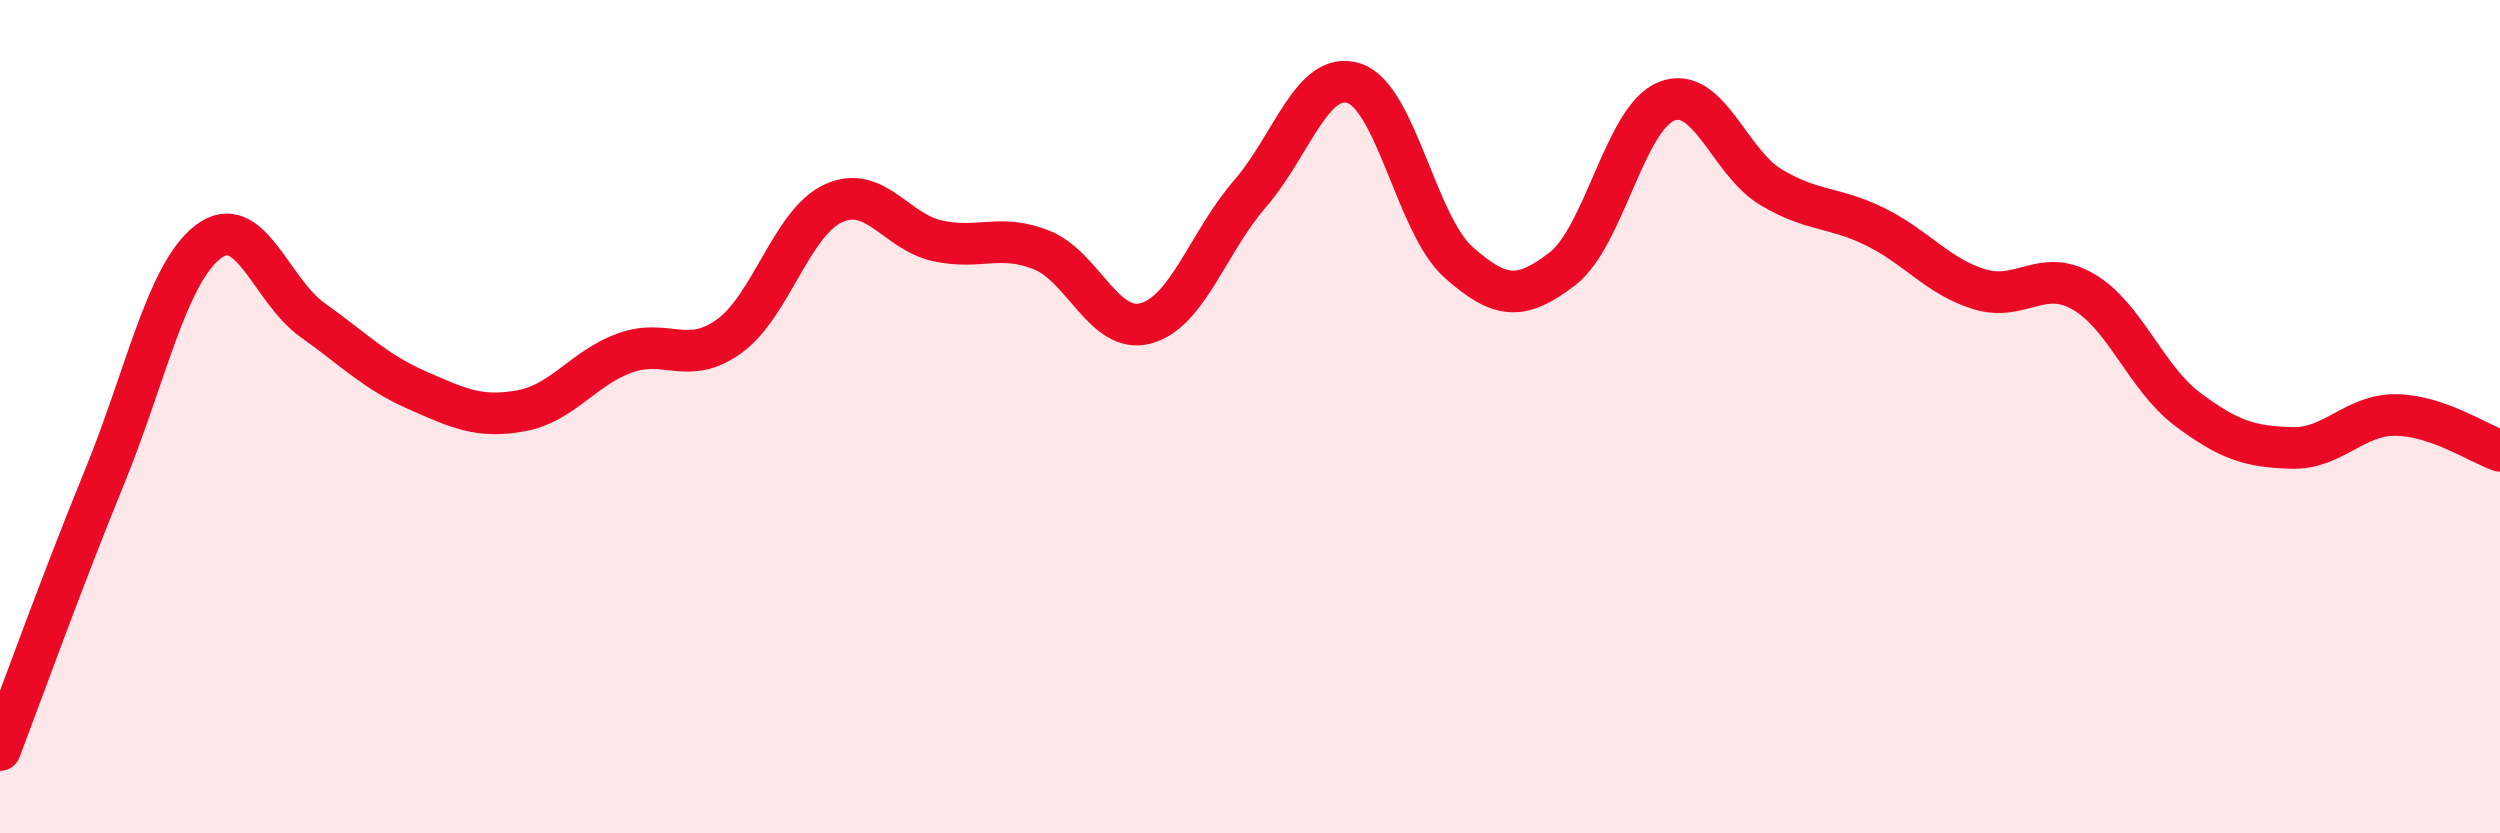 
    <svg width="60" height="20" viewBox="0 0 60 20" xmlns="http://www.w3.org/2000/svg">
      <path
        d="M 0,18 C 0.5,16.69 1.5,13.91 2.5,11.47 C 3.5,9.03 4,6.56 5,5.8 C 6,5.04 6.5,6.97 7.5,7.68 C 8.5,8.39 9,8.92 10,9.36 C 11,9.8 11.5,10.04 12.5,9.86 C 13.5,9.68 14,8.83 15,8.47 C 16,8.11 16.5,8.79 17.5,8.07 C 18.5,7.35 19,5.34 20,4.88 C 21,4.42 21.5,5.56 22.5,5.78 C 23.5,6 24,5.6 25,6 C 26,6.4 26.5,8.03 27.5,7.76 C 28.5,7.49 29,5.8 30,4.65 C 31,3.5 31.5,1.67 32.5,2 C 33.5,2.33 34,5.4 35,6.29 C 36,7.18 36.5,7.22 37.5,6.45 C 38.5,5.68 39,2.82 40,2.43 C 41,2.04 41.5,3.89 42.5,4.49 C 43.5,5.09 44,4.95 45,5.44 C 46,5.93 46.5,6.63 47.5,6.94 C 48.5,7.25 49,6.42 50,7 C 51,7.58 51.5,9.07 52.5,9.82 C 53.5,10.57 54,10.72 55,10.75 C 56,10.78 56.5,9.95 57.5,9.96 C 58.5,9.97 59.5,10.65 60,10.82L60 20L0 20Z"
        fill="#EB0A25"
        opacity="0.1"
        stroke-linecap="round"
        stroke-linejoin="round"
      />
      <path
        d="M 0,18 C 0.5,16.69 1.5,13.91 2.5,11.47 C 3.5,9.03 4,6.56 5,5.8 C 6,5.04 6.5,6.97 7.5,7.68 C 8.5,8.39 9,8.92 10,9.36 C 11,9.8 11.5,10.04 12.5,9.86 C 13.5,9.68 14,8.83 15,8.47 C 16,8.11 16.5,8.79 17.5,8.07 C 18.5,7.35 19,5.34 20,4.88 C 21,4.42 21.5,5.56 22.5,5.78 C 23.5,6 24,5.6 25,6 C 26,6.4 26.5,8.03 27.5,7.76 C 28.5,7.49 29,5.8 30,4.65 C 31,3.5 31.5,1.67 32.5,2 C 33.5,2.33 34,5.4 35,6.29 C 36,7.18 36.5,7.22 37.5,6.45 C 38.5,5.68 39,2.82 40,2.43 C 41,2.04 41.5,3.89 42.5,4.49 C 43.5,5.09 44,4.95 45,5.44 C 46,5.93 46.5,6.63 47.5,6.94 C 48.5,7.25 49,6.42 50,7 C 51,7.58 51.5,9.07 52.5,9.82 C 53.5,10.57 54,10.72 55,10.75 C 56,10.78 56.5,9.95 57.5,9.96 C 58.5,9.97 59.5,10.65 60,10.82"
        stroke="#EB0A25"
        stroke-width="1"
        fill="none"
        stroke-linecap="round"
        stroke-linejoin="round"
      />
    </svg>
  